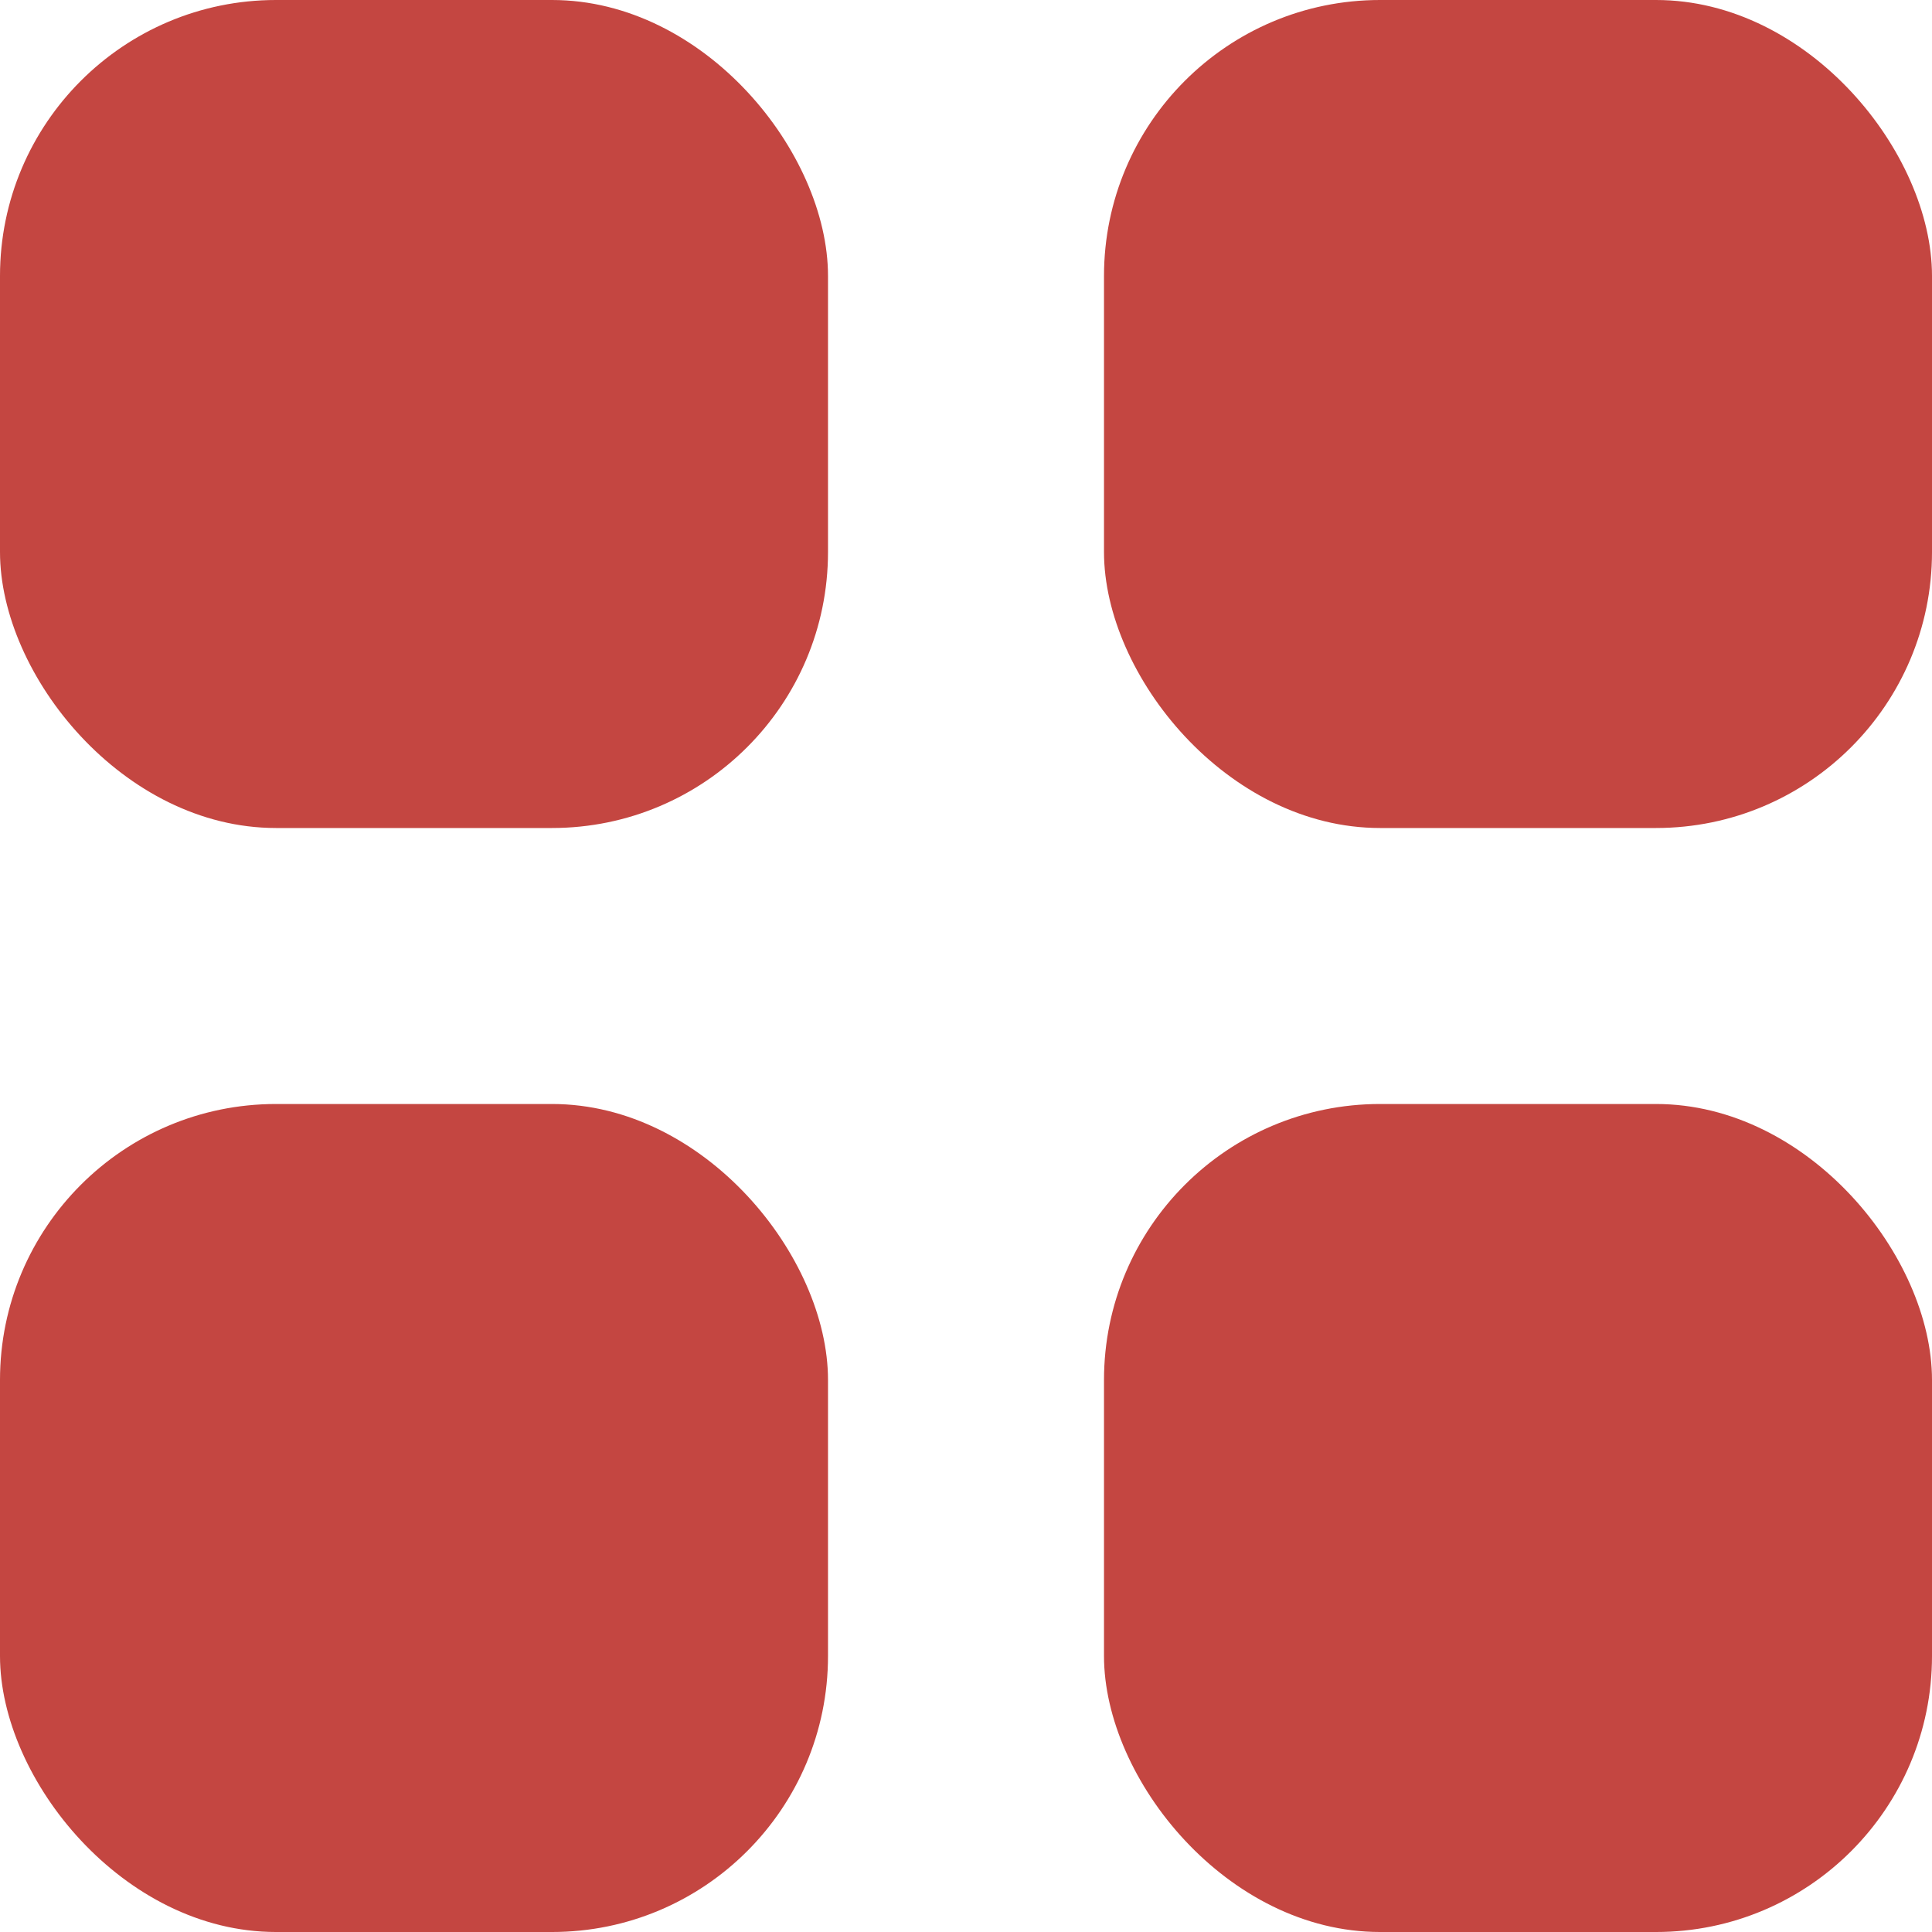 <?xml version="1.0" encoding="UTF-8"?> <svg xmlns="http://www.w3.org/2000/svg" width="14" height="14" viewBox="0 0 14 14" fill="none"><rect width="6" height="6" rx="2" fill="#C44641"></rect><rect x="8" width="6" height="6" rx="2" fill="#C44641"></rect><rect y="8" width="6" height="6" rx="2" fill="#C44641"></rect><rect x="8" y="8" width="6" height="6" rx="2" fill="#C44641"></rect></svg> 